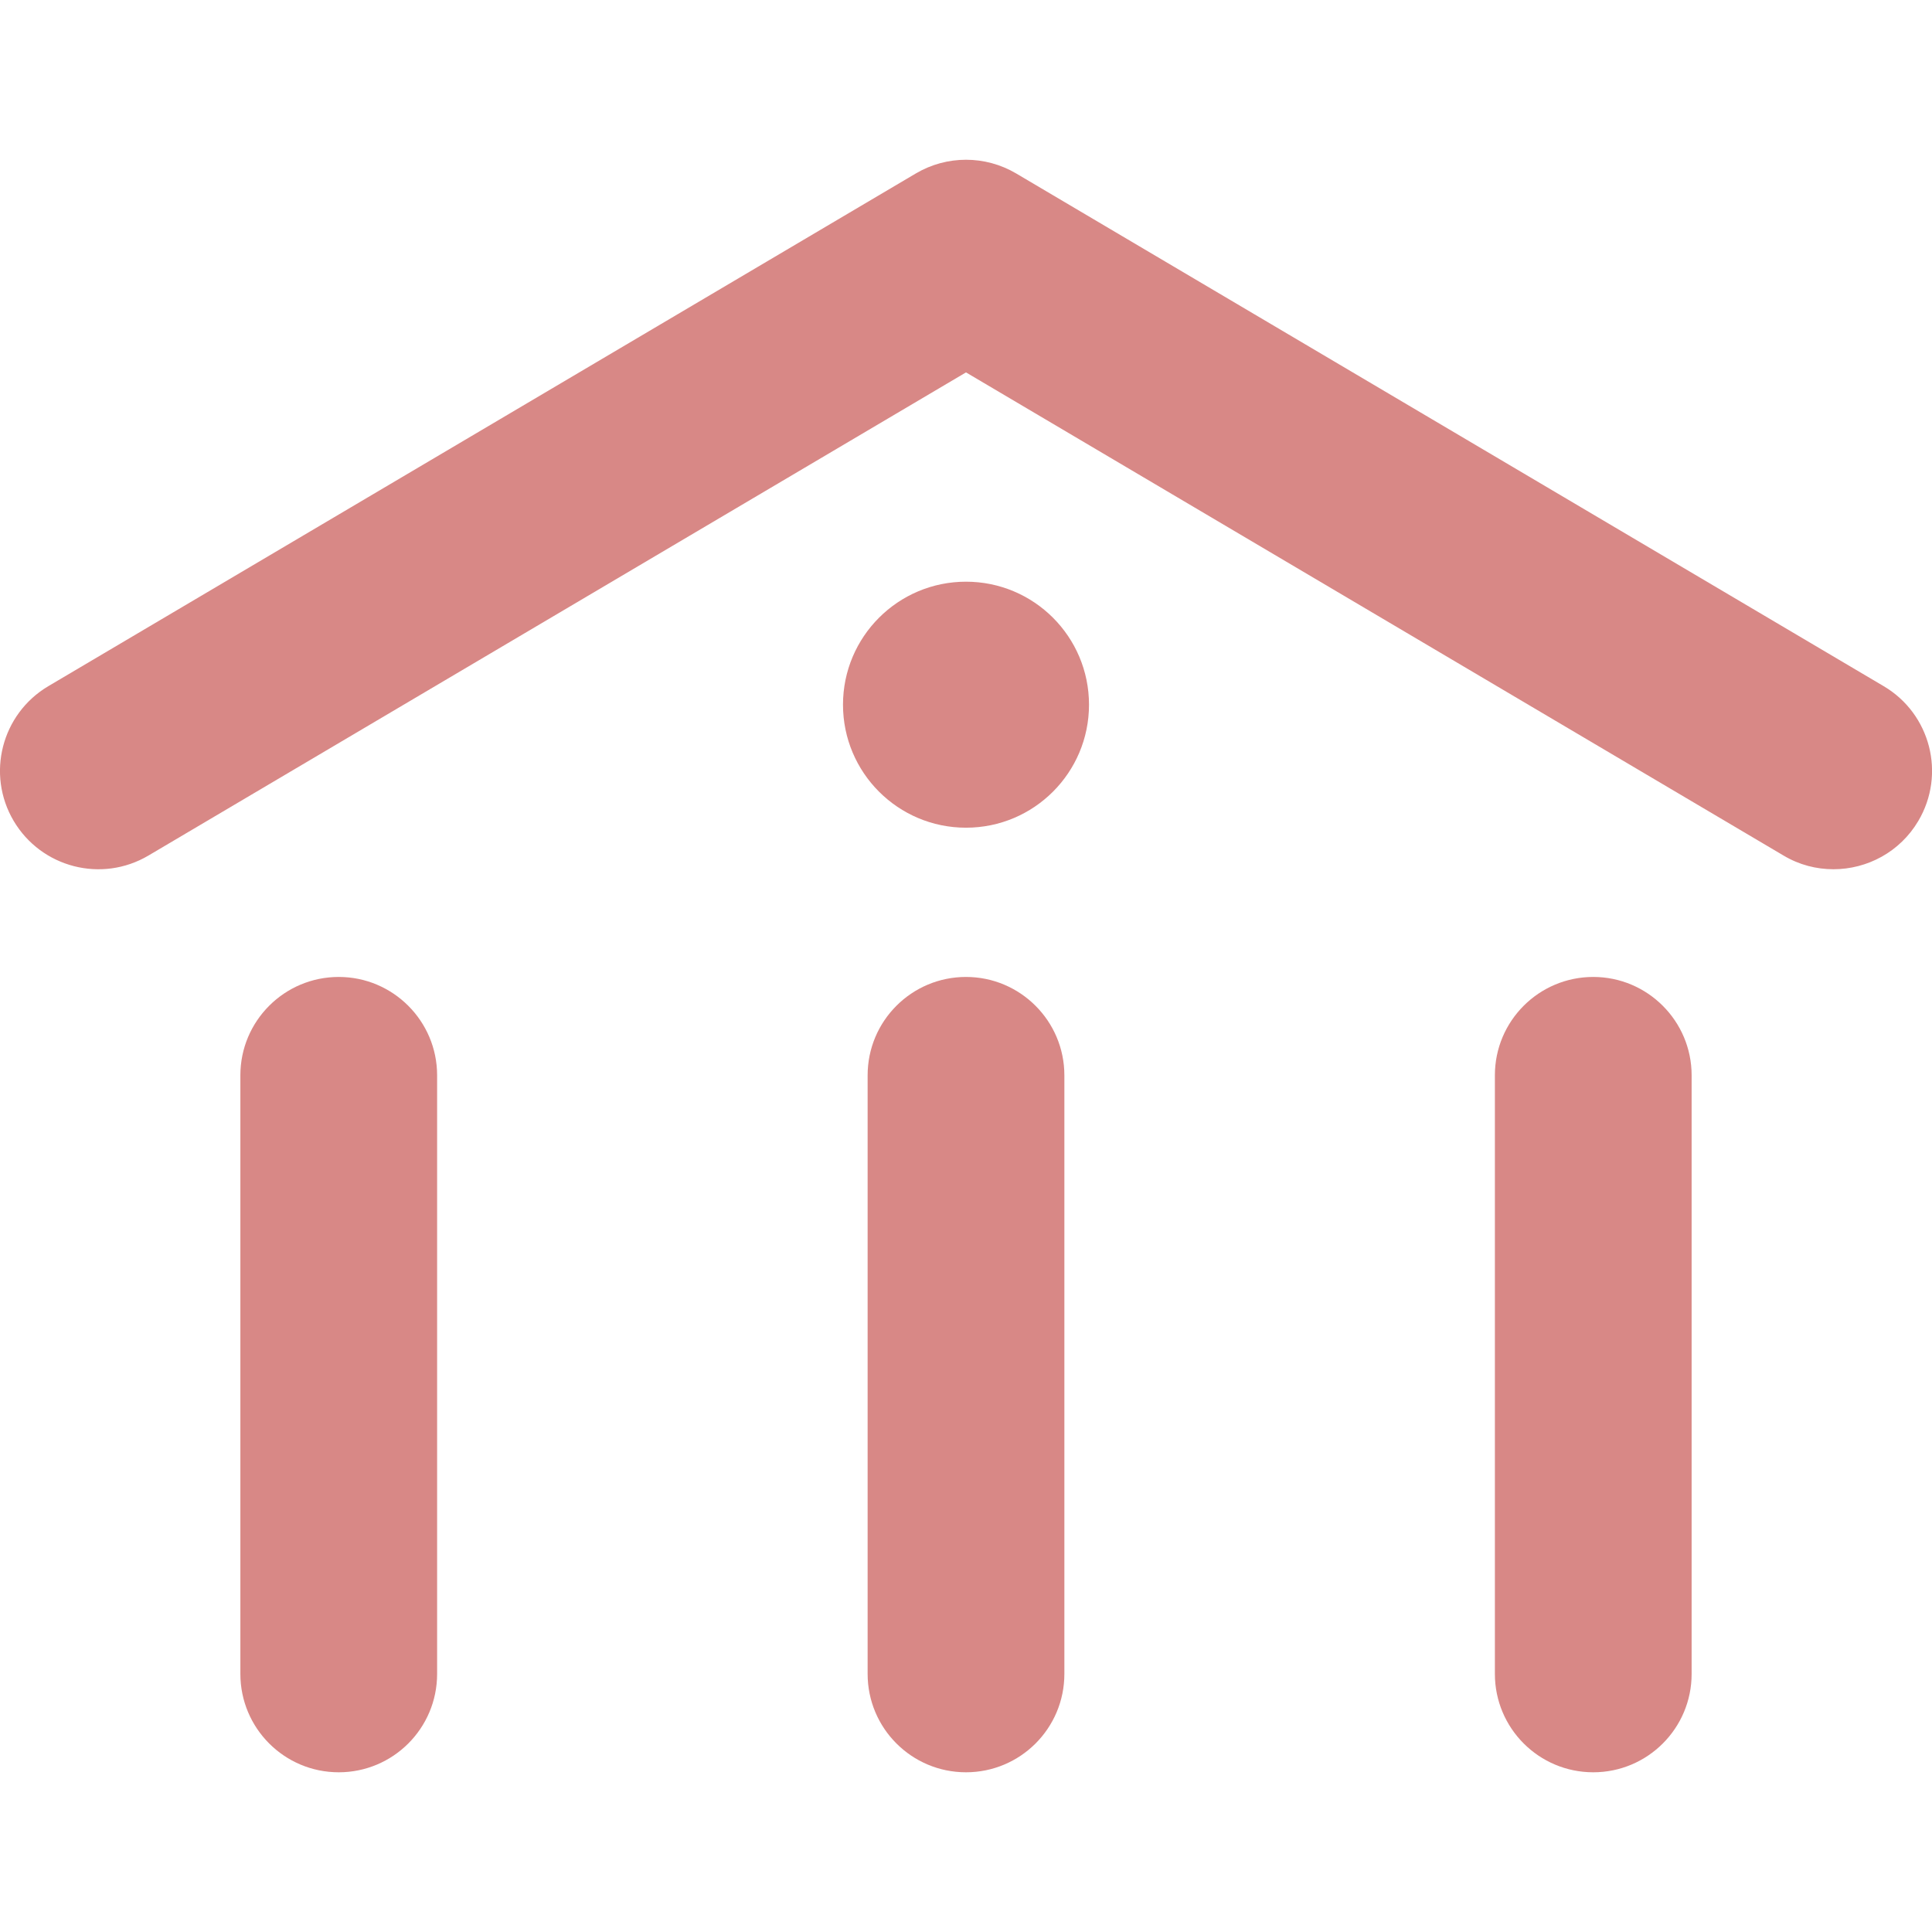 <?xml version="1.0" encoding="UTF-8"?><svg id="m" xmlns="http://www.w3.org/2000/svg" viewBox="0 0 120 120"><path d="M113.88,53.99c-1.06,0-2.13-.27-3.1-.85l-50.78-30.01L9.22,53.14c-2.91,1.72-6.65.75-8.37-2.15-1.72-2.91-.75-6.65,2.15-8.37L56.89,10.77c1.92-1.13,4.3-1.13,6.22,0l53.89,31.85c2.91,1.72,3.87,5.47,2.15,8.37-1.14,1.93-3.18,3-5.27,3Z" fill="#d88886"/><path d="M21.04,110.08c-3.38,0-6.11-2.74-6.11-6.11v-37.18c0-3.38,2.74-6.11,6.11-6.11s6.11,2.74,6.11,6.11v37.18c0,3.38-2.74,6.11-6.11,6.11Z" fill="#d88886"/><path d="M60,110.08c-3.38,0-6.11-2.74-6.11-6.11v-37.18c0-3.38,2.74-6.11,6.11-6.11s6.11,2.74,6.11,6.11v37.18c0,3.38-2.74,6.11-6.11,6.11Z" fill="#d88886"/><path d="M98.96,110.08c-3.38,0-6.11-2.74-6.11-6.11v-37.18c0-3.38,2.74-6.11,6.11-6.11s6.11,2.74,6.11,6.11v37.18c0,3.38-2.74,6.11-6.11,6.11Z" fill="#d88886"/><path d="M60,51.41c4.22,0,7.64-3.42,7.64-7.64s-3.42-7.64-7.64-7.64-7.64,3.42-7.64,7.64,3.42,7.64,7.64,7.64Z" fill="#d88886"/></svg>